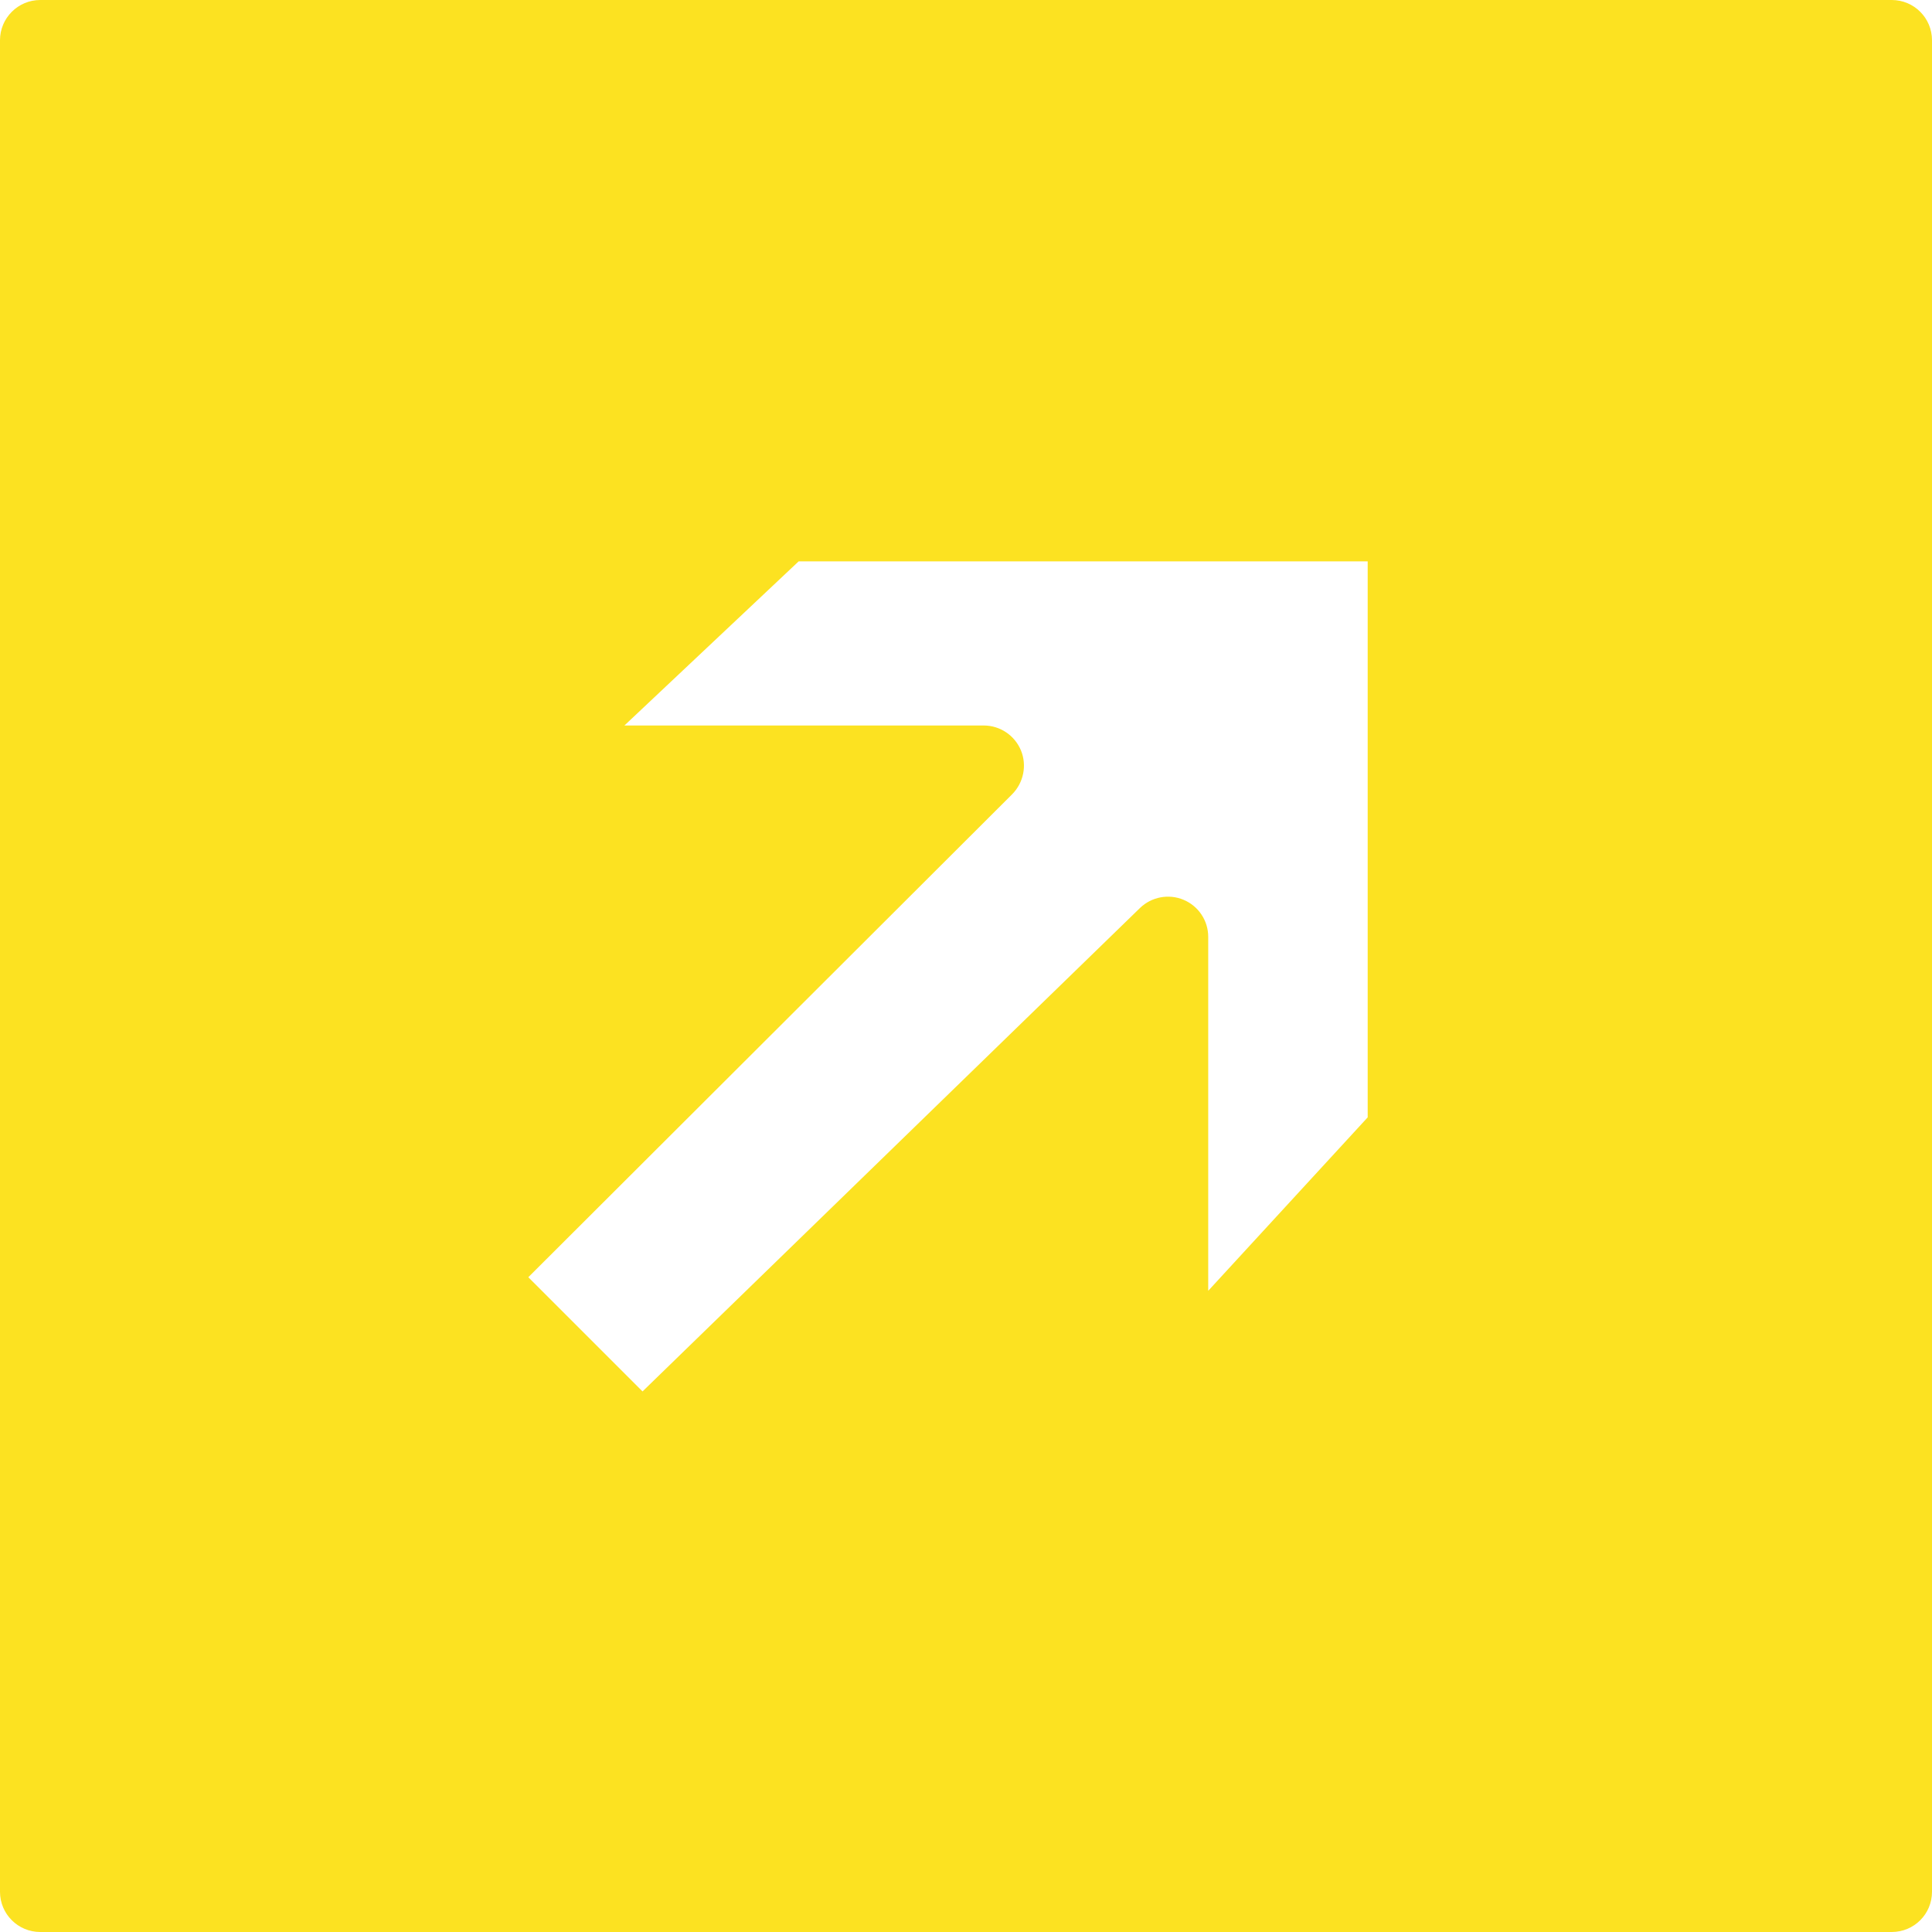 <?xml version="1.0" encoding="UTF-8"?> <svg xmlns="http://www.w3.org/2000/svg" width="35" height="35" viewBox="0 0 35 35" fill="none"> <path fill-rule="evenodd" clip-rule="evenodd" d="M24.777 10.17V20.242L21.888 23.384V16.972C21.888 16.679 21.713 16.415 21.442 16.301C21.174 16.188 20.861 16.246 20.651 16.45L11.64 25.207L9.571 23.138L18.336 14.389C18.544 14.179 18.607 13.864 18.495 13.593C18.381 13.32 18.115 13.143 17.821 13.143H11.312L14.468 10.17H24.777ZM0 0.729L0 34.271C0 34.675 0.327 35 0.729 35H34.271C34.675 35 35 34.675 35 34.271V0.729C35 0.327 34.675 3.21045e-07 34.271 3.21045e-07H0.729C0.327 3.21045e-07 0 0.327 0 0.729Z" fill="#FCE221"></path> </svg> 